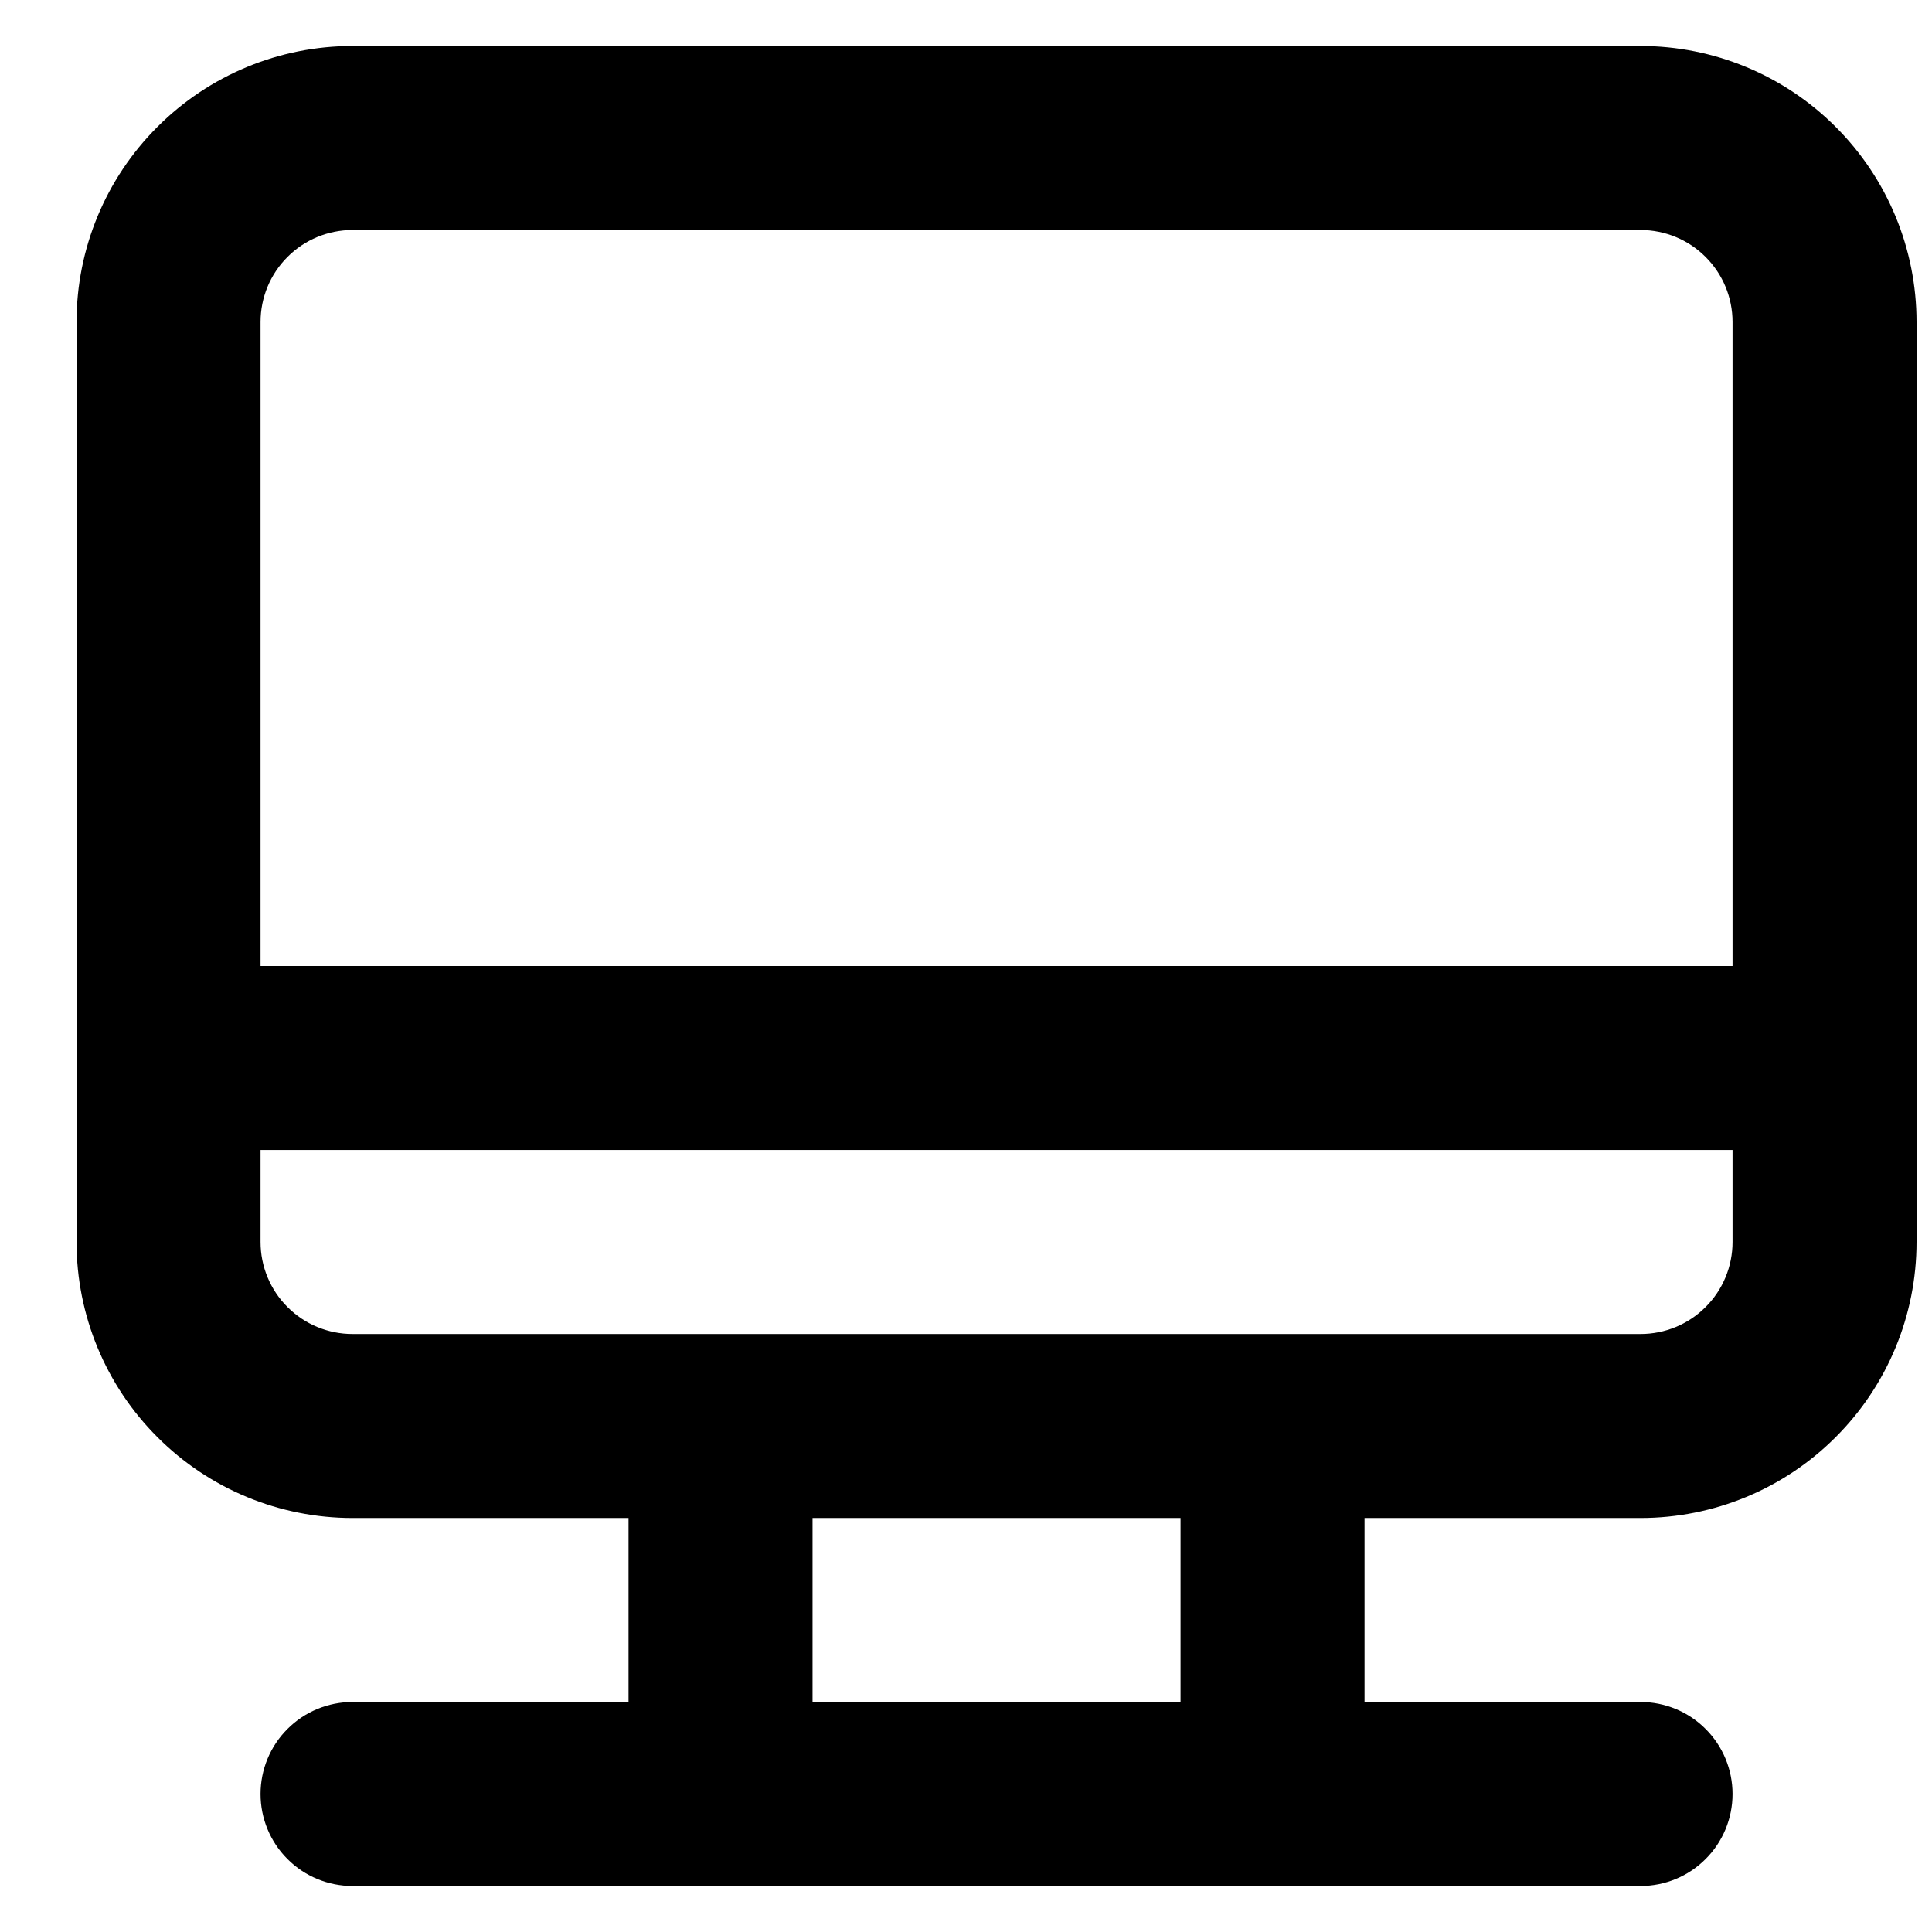 <svg width="21" height="21" viewBox="0 0 21 21" fill="none" xmlns="http://www.w3.org/2000/svg">
<path d="M17.832 0.5H3.832C3.036 0.5 2.273 0.816 1.711 1.379C1.148 1.941 0.832 2.704 0.832 3.5V13.5C0.832 14.296 1.148 15.059 1.711 15.621C2.273 16.184 3.036 16.5 3.832 16.5H6.832V18.5H3.832C3.567 18.5 3.312 18.605 3.125 18.793C2.937 18.98 2.832 19.235 2.832 19.5C2.832 19.765 2.937 20.02 3.125 20.207C3.312 20.395 3.567 20.5 3.832 20.5H17.832C18.097 20.5 18.352 20.395 18.539 20.207C18.727 20.02 18.832 19.765 18.832 19.5C18.832 19.235 18.727 18.98 18.539 18.793C18.352 18.605 18.097 18.5 17.832 18.5H14.832V16.5H17.832C18.628 16.5 19.391 16.184 19.953 15.621C20.516 15.059 20.832 14.296 20.832 13.5V3.5C20.832 2.704 20.516 1.941 19.953 1.379C19.391 0.816 18.628 0.5 17.832 0.5ZM12.832 18.5H8.832V16.5H12.832V18.5ZM18.832 13.5C18.832 13.765 18.727 14.02 18.539 14.207C18.352 14.395 18.097 14.5 17.832 14.5H3.832C3.567 14.5 3.312 14.395 3.125 14.207C2.937 14.02 2.832 13.765 2.832 13.5V12.5H18.832V13.5ZM18.832 10.5H2.832V3.5C2.832 3.235 2.937 2.98 3.125 2.793C3.312 2.605 3.567 2.5 3.832 2.5H17.832C18.097 2.5 18.352 2.605 18.539 2.793C18.727 2.98 18.832 3.235 18.832 3.5V10.5Z" fill="black"/>
</svg>
